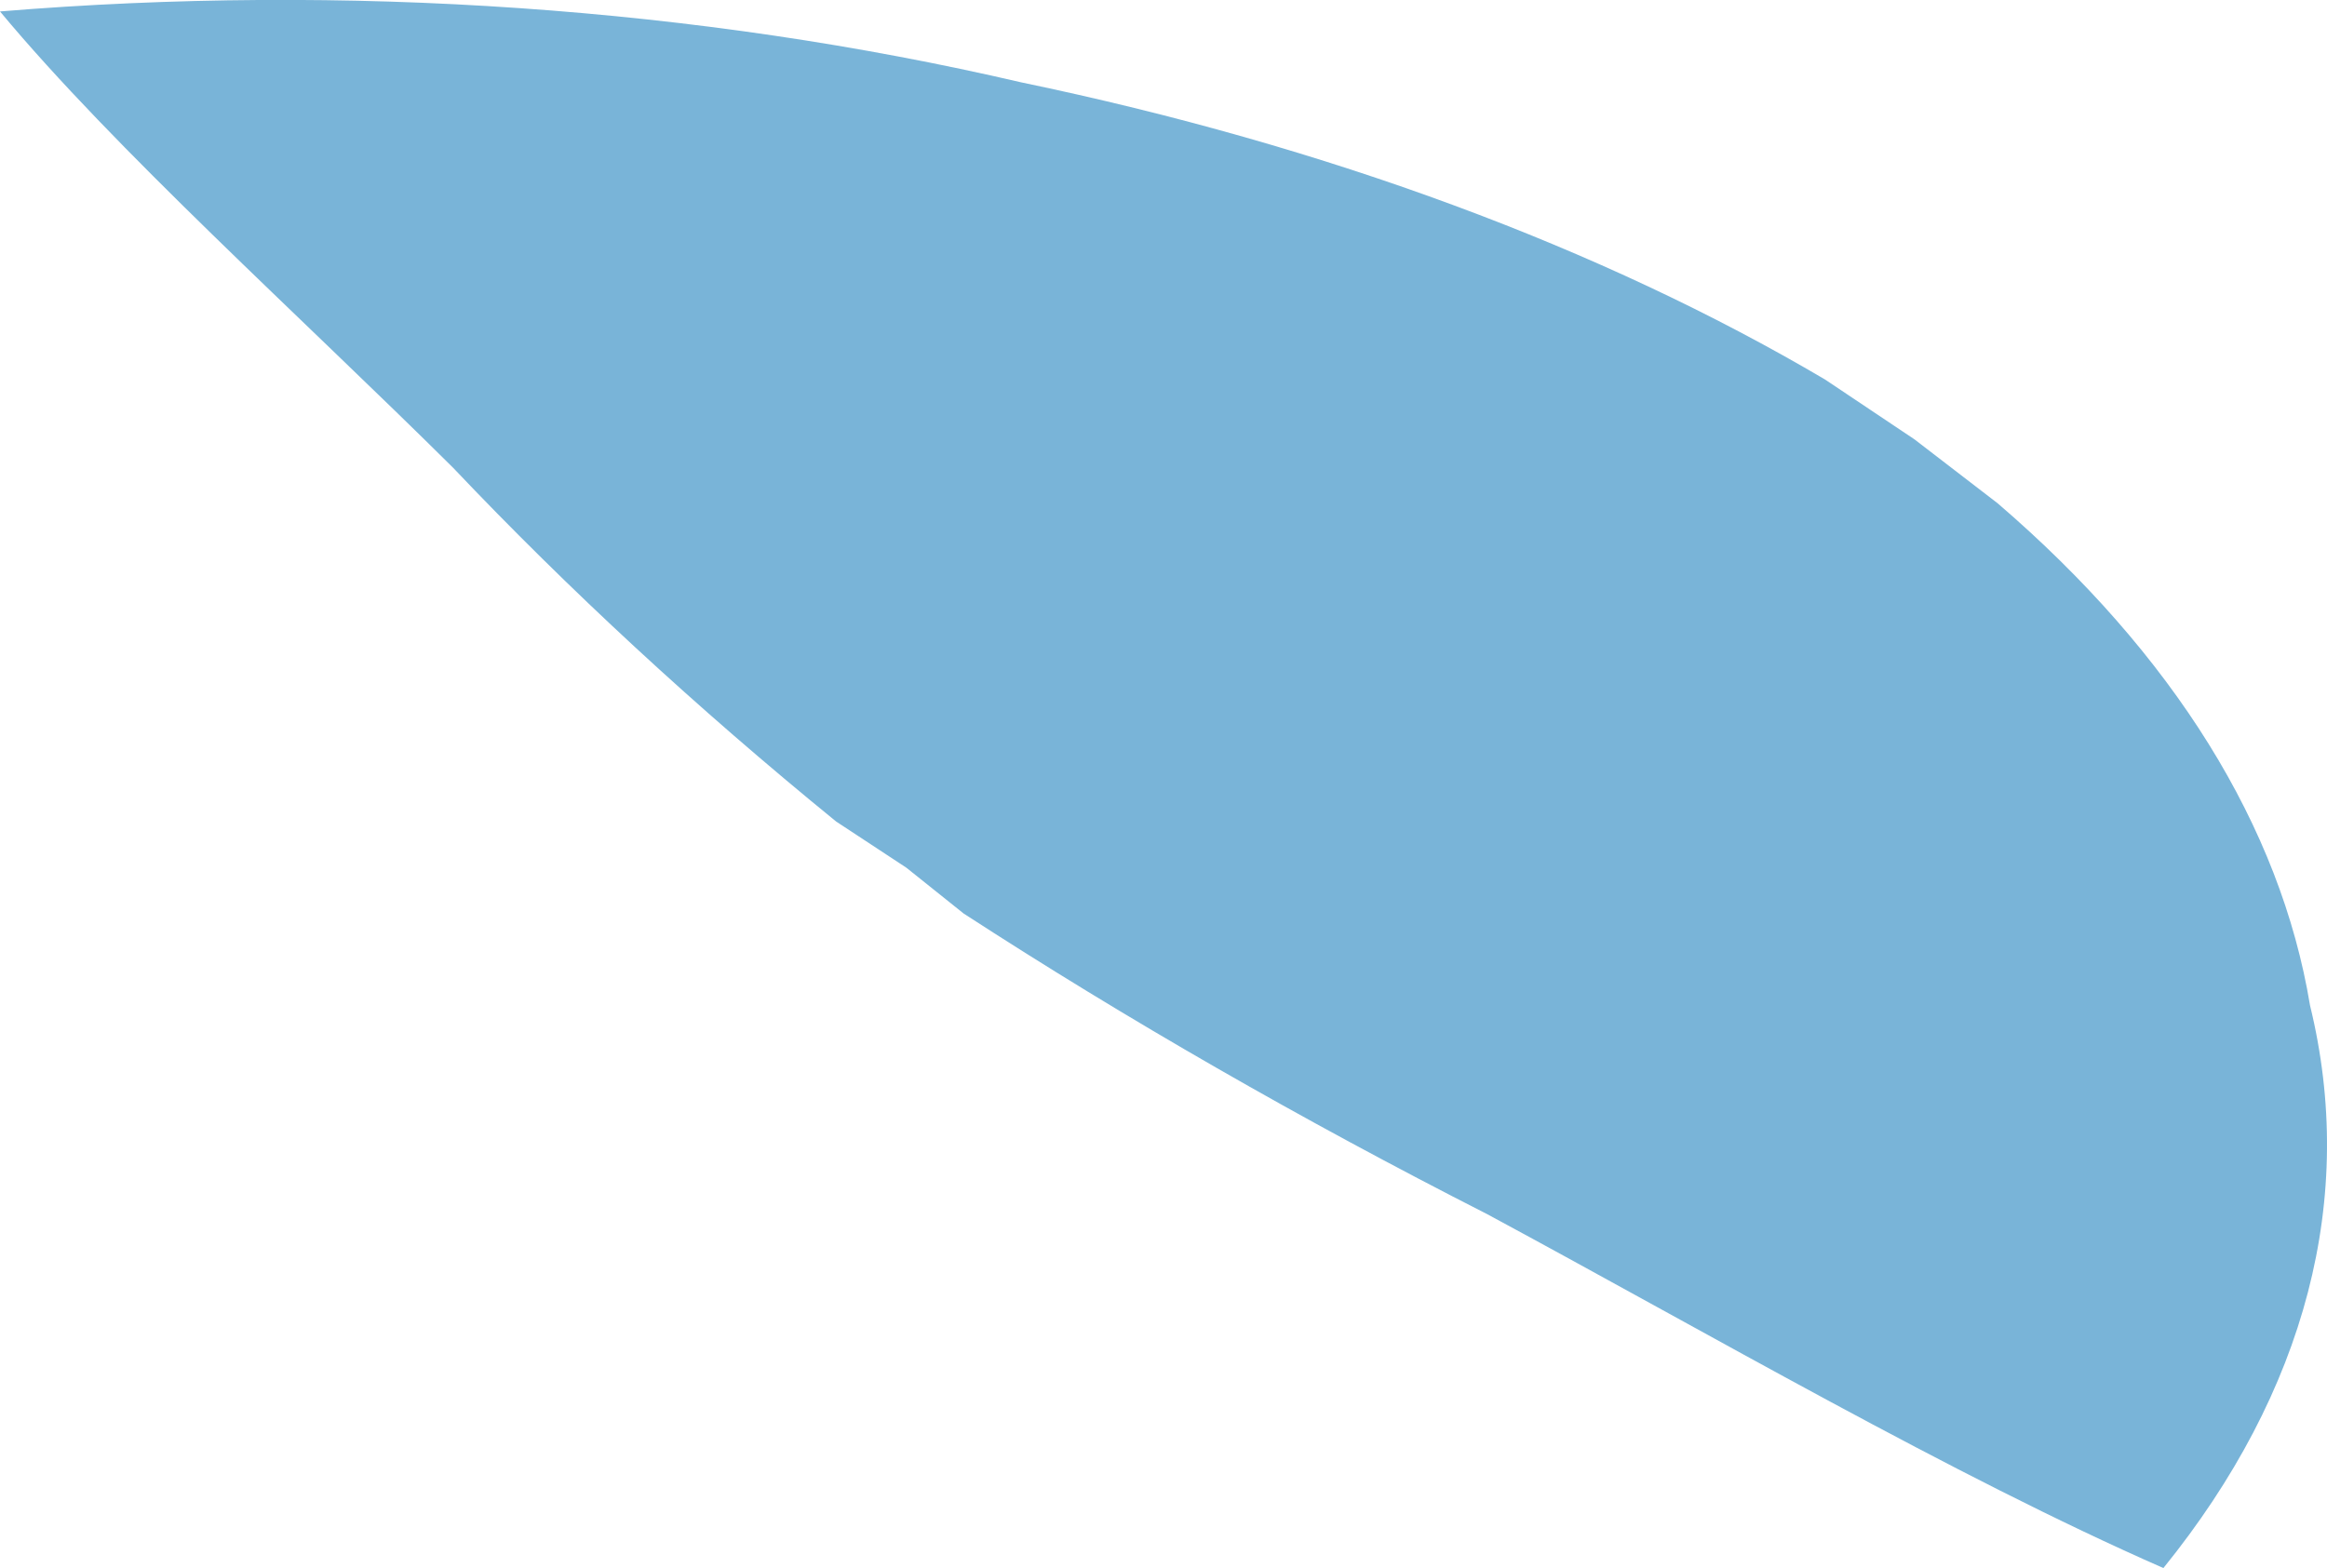 <?xml version="1.0" encoding="utf-8"?>
<svg xmlns="http://www.w3.org/2000/svg" fill="none" height="100%" overflow="visible" preserveAspectRatio="none" style="display: block;" viewBox="0 0 6.301 4.247" width="100%">
<path d="M5.409 1.363L5.184 1.19L4.942 1.028C4.337 0.671 3.592 0.395 2.765 0.223C1.892 0.02 0.936 -0.046 0 0.031C0.311 0.405 0.812 0.855 1.227 1.267C1.54 1.597 1.886 1.917 2.264 2.225L2.454 2.35L2.609 2.474C3.051 2.761 3.525 3.033 4.026 3.288C4.631 3.614 5.288 3.997 5.858 4.247C6.245 3.769 6.382 3.242 6.255 2.723C6.175 2.239 5.885 1.772 5.409 1.363Z" fill="#79B4D8" id="Vector"/>
</svg>